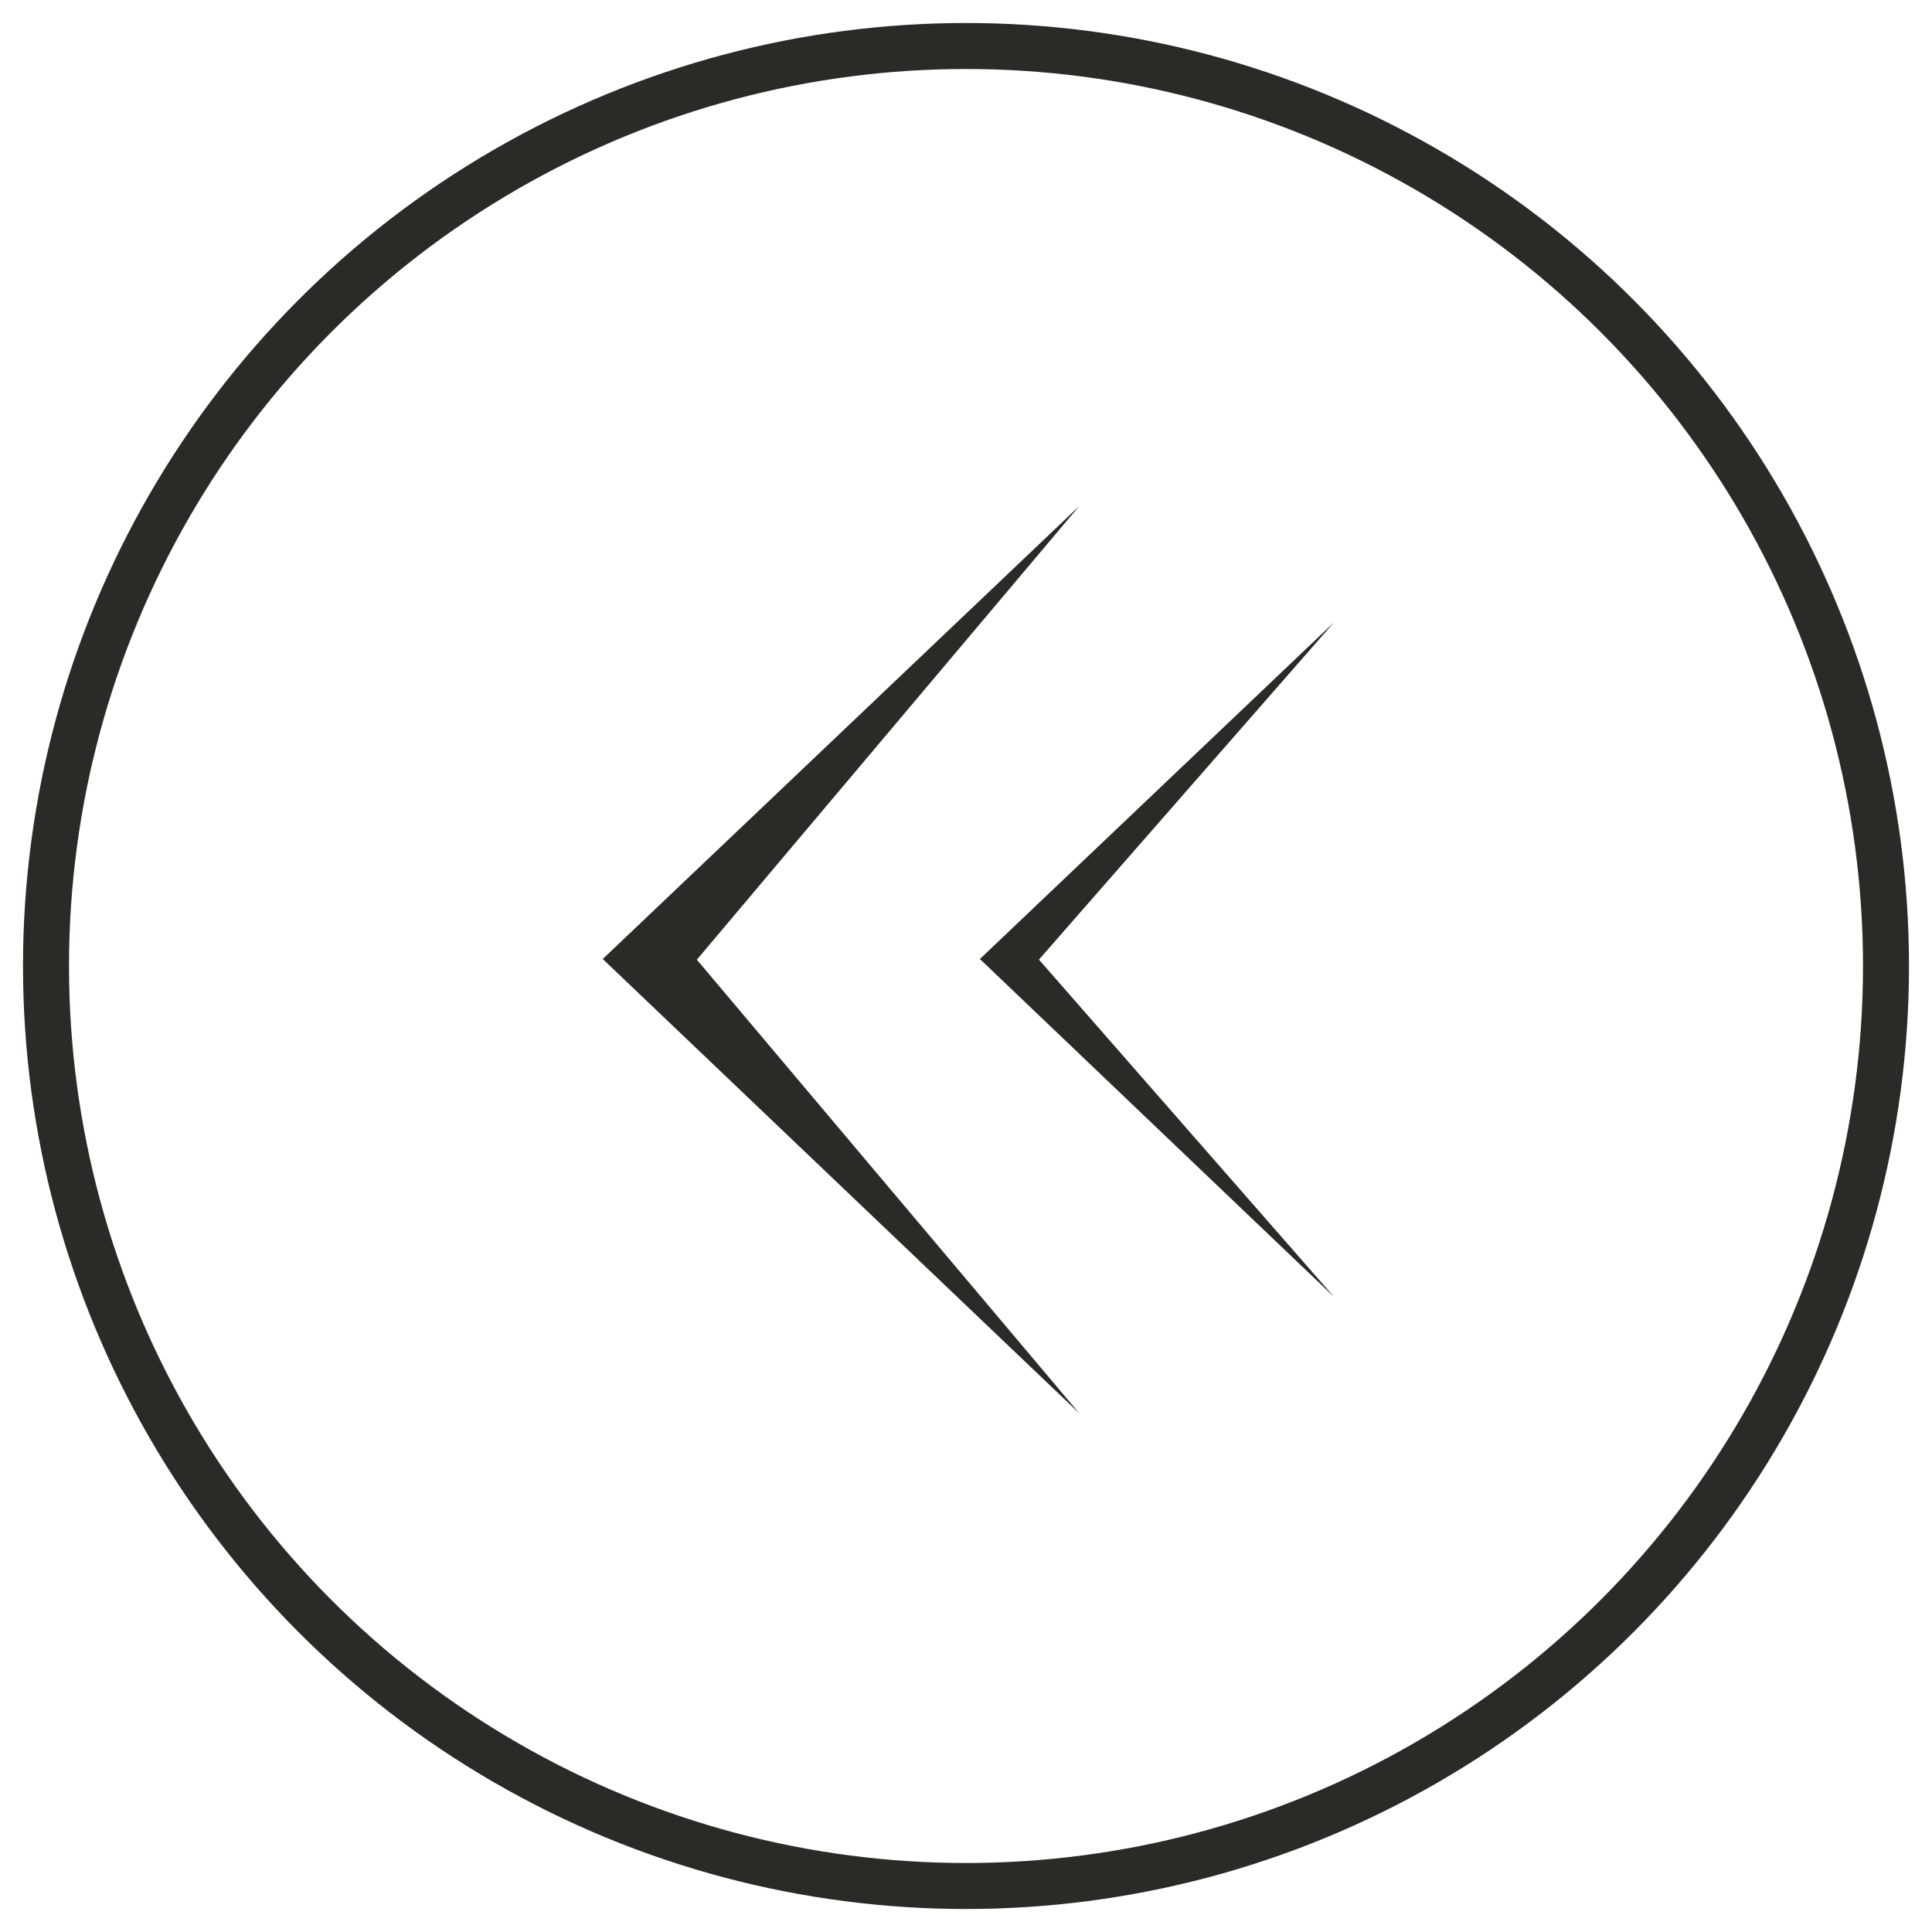 <svg width="42" height="42" viewBox="0 0 42 42" fill="none" xmlns="http://www.w3.org/2000/svg">
<path fill-rule="evenodd" clip-rule="evenodd" d="M21.302 20.848L29 13.529L22.586 20.861L29 28.193L21.302 20.848Z" fill="#2C2A26"/>
<path fill-rule="evenodd" clip-rule="evenodd" d="M13.103 20.848L23.463 11L15.149 20.863L23.461 30.722L13.103 20.848Z" fill="#2C2A26"/>
<circle r="20" transform="matrix(-1 0 0 1 21 21)" stroke="#2C2A26"/>
</svg>
